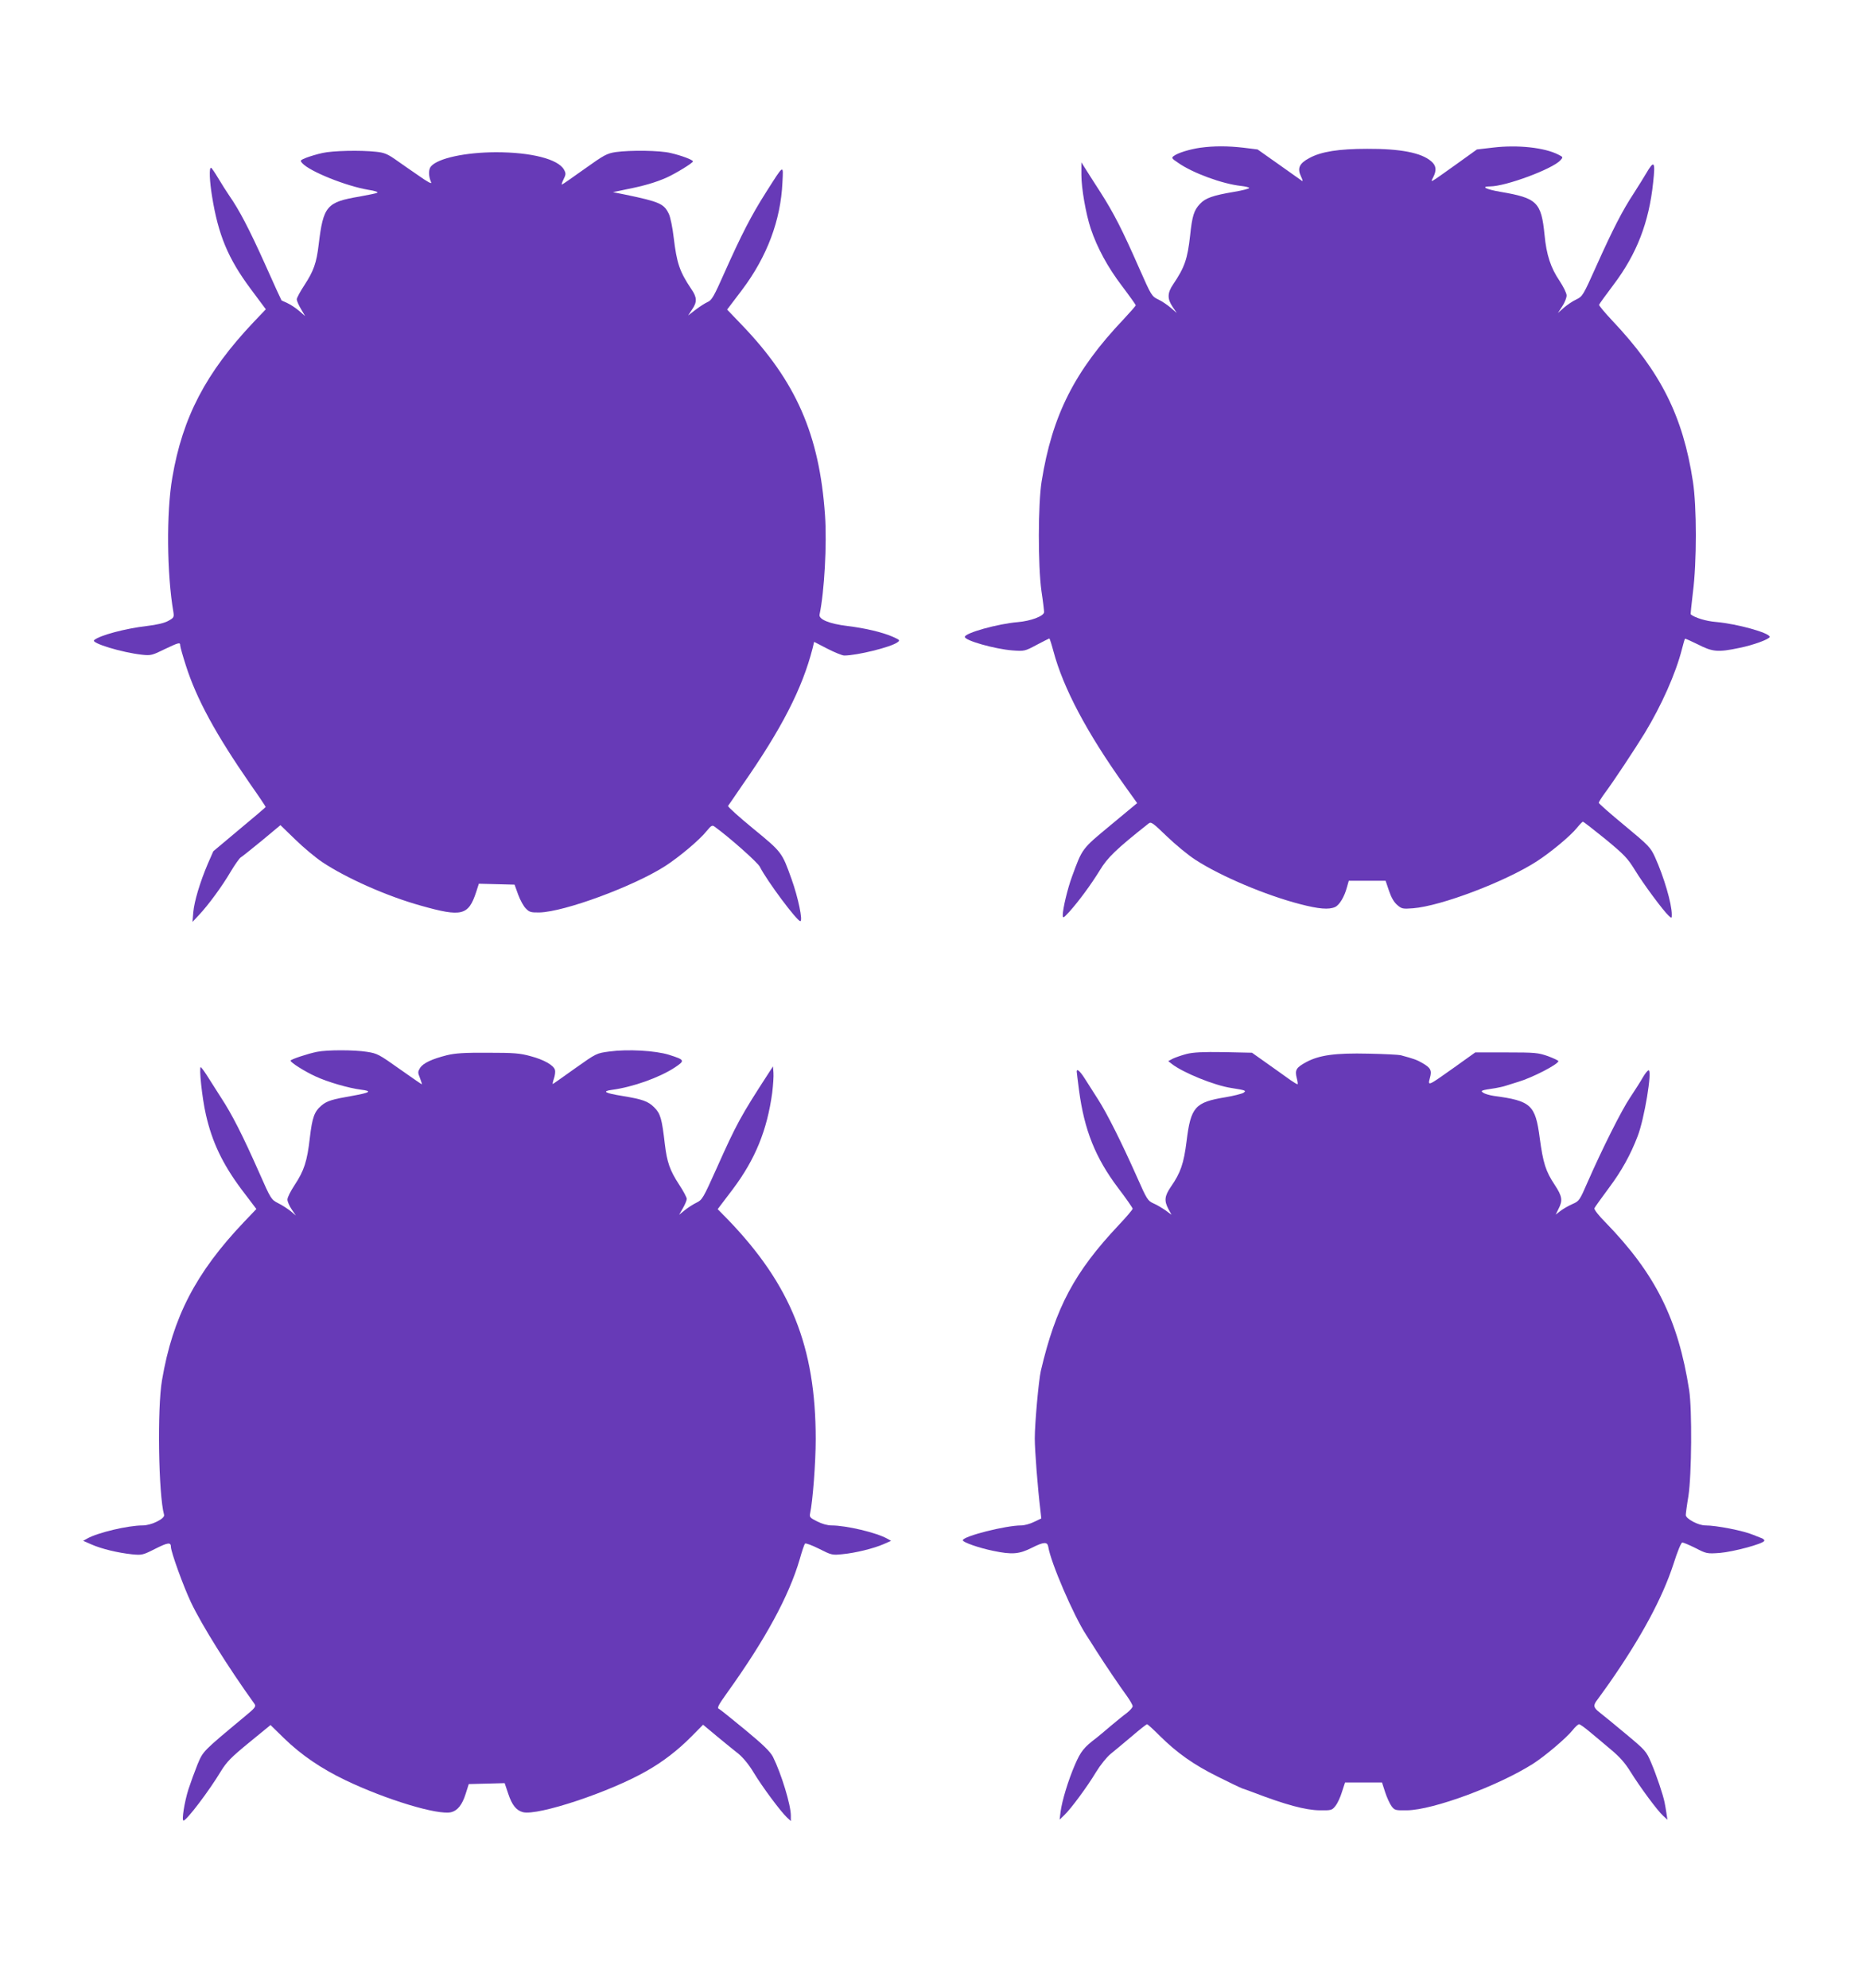<?xml version="1.0" standalone="no"?>
<!DOCTYPE svg PUBLIC "-//W3C//DTD SVG 20010904//EN"
 "http://www.w3.org/TR/2001/REC-SVG-20010904/DTD/svg10.dtd">
<svg version="1.0" xmlns="http://www.w3.org/2000/svg"
 width="1201pt" height="1280pt" viewBox="0 0 1201 1280"
 preserveAspectRatio="xMidYMid meet">
<g transform="translate(0,1280) scale(0.1,-0.1)"
fill="#673ab7" stroke="none">
<path d="M7725 11849 c-68 -10 -144 -33 -170 -53 -17 -12 -14 -16 29 -45 95
-66 284 -135 404 -148 28 -3 52 -9 52 -13 0 -5 -44 -16 -97 -25 -137 -23 -185
-40 -220 -78 -38 -40 -50 -77 -63 -202 -17 -153 -35 -205 -109 -315 -38 -56
-39 -93 -4 -145 l27 -40 -38 33 c-21 18 -57 43 -81 54 -42 20 -45 25 -121 197
-111 253 -166 360 -253 496 -43 66 -87 136 -99 155 l-22 35 0 -81 c0 -86 29
-251 60 -345 42 -125 109 -248 199 -367 50 -66 91 -124 91 -127 0 -4 -36 -45
-79 -91 -315 -332 -459 -618 -527 -1044 -23 -146 -24 -538 -1 -705 10 -65 17
-126 17 -135 0 -26 -86 -58 -170 -65 -130 -11 -340 -70 -340 -95 0 -24 193
-78 305 -87 79 -6 81 -5 158 36 42 22 79 41 81 41 2 0 14 -37 26 -82 63 -237
215 -524 456 -862 l83 -116 -171 -142 c-187 -155 -181 -148 -248 -330 -29 -78
-60 -209 -60 -250 1 -21 5 -18 42 22 61 68 140 175 197 268 49 81 104 135 314
301 16 12 27 4 116 -82 55 -53 138 -122 185 -152 161 -105 452 -228 672 -285
122 -32 187 -37 227 -19 28 13 60 66 76 127 l12 42 119 0 118 0 22 -65 c15
-44 32 -73 53 -91 29 -25 36 -26 102 -21 179 14 593 171 796 302 91 59 216
163 258 215 18 22 35 40 39 40 5 0 69 -51 145 -112 122 -101 142 -122 189
-198 54 -89 183 -263 218 -295 20 -18 20 -18 20 8 0 70 -51 243 -108 369 -29
63 -39 74 -196 204 -91 75 -166 141 -166 146 0 5 17 32 38 61 59 79 196 287
258 388 109 180 199 383 239 539 9 36 18 66 20 68 2 2 39 -15 84 -37 94 -48
128 -51 266 -22 90 18 195 57 195 71 0 26 -210 84 -345 96 -65 5 -138 28 -163
49 -2 2 5 65 14 142 25 191 25 553 0 713 -64 421 -208 707 -520 1037 -48 51
-86 97 -84 101 1 5 45 65 96 133 147 196 225 397 252 654 15 137 7 148 -46 57
-15 -26 -51 -83 -79 -127 -72 -109 -136 -234 -240 -466 -86 -192 -89 -197
-130 -217 -24 -11 -60 -36 -81 -54 l-37 -33 28 43 c16 24 28 55 28 70 0 15
-21 57 -46 95 -56 82 -84 167 -96 295 -21 211 -48 237 -283 277 -95 16 -130
35 -68 35 101 0 402 112 453 168 18 20 18 21 -12 36 -88 46 -262 65 -421 46
l-104 -12 -135 -97 c-174 -124 -166 -120 -147 -83 24 47 20 77 -14 105 -63 54
-198 80 -410 79 -183 0 -297 -18 -372 -59 -66 -35 -80 -66 -54 -120 11 -24 13
-33 4 -26 -7 5 -74 53 -148 105 l-136 96 -89 11 c-103 12 -193 12 -280 0z"/>
<path d="M2075 11815 c-33 -7 -79 -21 -103 -30 -41 -17 -42 -18 -26 -36 48
-53 282 -147 425 -171 41 -6 65 -14 57 -19 -7 -4 -58 -14 -112 -24 -214 -36
-235 -60 -265 -310 -14 -118 -32 -169 -92 -261 -27 -41 -49 -82 -49 -91 0 -9
12 -37 27 -62 l27 -46 -38 33 c-21 18 -55 41 -75 50 -20 9 -37 17 -39 18 -1 0
-49 105 -106 233 -102 227 -167 351 -230 441 -17 25 -49 75 -71 112 -22 37
-43 68 -47 68 -13 0 -9 -88 7 -185 40 -248 103 -399 247 -593 l99 -133 -80
-84 c-306 -324 -456 -611 -522 -1000 -39 -224 -35 -624 7 -865 5 -33 3 -37
-33 -57 -25 -14 -72 -25 -138 -33 -138 -16 -304 -60 -339 -91 -22 -19 180 -80
309 -94 56 -6 66 -3 143 35 93 44 102 47 102 25 0 -9 16 -66 36 -128 69 -217
193 -444 415 -765 55 -78 99 -144 99 -147 0 -2 -76 -67 -169 -144 l-168 -141
-36 -82 c-50 -118 -87 -241 -93 -312 l-5 -61 42 45 c61 65 149 185 204 279 27
45 56 86 64 91 9 5 70 54 136 108 l120 100 95 -92 c52 -51 130 -116 173 -145
154 -103 416 -220 635 -281 265 -75 307 -64 357 88 l17 53 115 -3 115 -3 23
-64 c13 -35 35 -76 50 -90 22 -23 33 -26 88 -25 160 4 605 168 809 299 91 59
222 169 266 225 30 36 36 40 52 28 99 -72 275 -229 290 -257 47 -93 240 -351
261 -351 18 0 -14 153 -56 270 -62 173 -61 173 -245 324 -93 76 -167 143 -164
148 3 4 44 63 90 131 255 365 388 625 454 883 l10 42 85 -44 c47 -24 96 -44
109 -44 81 0 301 54 342 85 18 13 16 15 -28 35 -68 30 -179 56 -293 70 -117
14 -187 43 -180 74 31 148 48 454 35 640 -36 518 -186 861 -537 1226 l-93 97
97 128 c160 213 248 447 259 690 6 119 12 122 -107 -65 -94 -148 -157 -271
-265 -513 -69 -156 -83 -180 -109 -191 -16 -7 -52 -30 -78 -50 l-48 -37 25 38
c34 49 33 78 -5 133 -75 112 -93 165 -113 332 -7 62 -21 130 -31 151 -31 65
-59 78 -280 124 l-80 16 86 18 c112 22 187 44 258 75 60 27 171 95 171 105 0
10 -74 38 -144 54 -69 17 -258 19 -353 6 -57 -9 -74 -18 -200 -108 -76 -54
-141 -100 -146 -101 -4 -2 0 13 10 33 16 32 16 39 3 63 -38 68 -211 112 -439
112 -196 -1 -369 -38 -416 -90 -18 -19 -18 -63 0 -104 6 -13 -24 3 -83 45 -51
35 -119 82 -151 105 -48 33 -70 42 -121 47 -100 11 -280 7 -345 -8z"/>
<path d="M2041 6029 c-60 -12 -171 -49 -171 -57 0 -12 92 -70 160 -101 79 -37
215 -76 294 -86 74 -9 59 -19 -59 -40 -127 -22 -160 -32 -195 -61 -47 -40 -60
-75 -76 -210 -17 -150 -37 -211 -98 -303 -25 -38 -46 -79 -46 -93 0 -13 12
-41 27 -63 l27 -40 -33 28 c-19 15 -55 39 -80 51 -46 24 -47 25 -125 202 -105
237 -173 371 -244 479 -32 50 -73 114 -91 143 -18 28 -36 52 -39 52 -12 0 8
-195 33 -305 40 -177 108 -319 228 -480 l97 -128 -82 -86 c-308 -325 -456
-610 -525 -1014 -32 -181 -23 -740 13 -869 7 -24 -82 -68 -138 -68 -94 0 -289
-46 -358 -85 l-25 -14 55 -24 c64 -28 167 -53 260 -63 63 -6 69 -5 148 35 83
42 102 44 102 13 0 -33 82 -258 129 -357 70 -147 236 -413 409 -654 11 -17 5
-25 -64 -82 -274 -228 -266 -221 -303 -308 -18 -45 -44 -116 -58 -159 -26 -82
-45 -202 -32 -202 20 0 166 193 241 318 37 60 65 89 181 184 l138 113 87 -85
c111 -108 239 -195 395 -270 263 -126 597 -227 681 -206 41 10 71 48 93 118
l20 63 115 3 116 3 23 -68 c24 -73 52 -108 95 -119 97 -24 561 130 797 266
104 59 200 133 287 221 l75 76 90 -75 c50 -41 112 -92 139 -113 30 -25 67 -70
98 -122 55 -91 172 -248 212 -286 l26 -24 0 35 c0 69 -61 269 -115 378 -18 34
-60 76 -180 175 -87 72 -161 131 -166 133 -16 6 -9 21 54 109 243 339 395 619
464 855 14 51 30 97 34 101 3 5 44 -10 90 -33 81 -41 85 -42 152 -35 84 8 201
37 265 65 l47 21 -25 14 c-69 39 -264 85 -358 85 -26 0 -62 10 -93 26 -46 23
-50 28 -45 52 17 78 36 327 36 477 0 595 -160 994 -567 1416 l-64 65 97 128
c145 193 221 380 254 621 6 50 10 108 8 130 l-3 40 -26 -40 c-183 -282 -208
-328 -338 -619 -85 -189 -91 -200 -128 -218 -21 -10 -55 -32 -75 -48 l-37 -30
24 42 c14 24 25 51 25 60 0 10 -22 51 -49 92 -60 92 -78 144 -92 261 -19 164
-28 196 -68 236 -40 40 -74 52 -206 74 -112 18 -133 30 -67 39 135 18 306 79
405 144 67 45 66 49 -38 82 -87 27 -265 37 -383 21 -83 -11 -83 -11 -220 -108
-75 -54 -140 -99 -143 -101 -4 -2 -1 14 6 34 7 20 10 46 7 56 -8 30 -70 66
-157 89 -69 19 -107 22 -275 22 -152 1 -210 -3 -264 -16 -95 -24 -151 -50
-172 -81 -15 -25 -16 -30 -1 -66 8 -22 14 -40 12 -40 -3 0 -67 45 -144 99
-131 93 -143 100 -210 110 -81 13 -256 13 -320 0z"/>
<path d="M7637 6015 c-31 -8 -71 -22 -88 -30 l-30 -16 23 -18 c71 -56 275
-139 383 -155 95 -15 98 -17 78 -31 -10 -6 -63 -20 -118 -29 -194 -32 -221
-63 -248 -283 -18 -143 -38 -202 -101 -293 -41 -60 -44 -90 -16 -143 l20 -37
-38 28 c-22 15 -56 36 -78 45 -37 17 -43 27 -104 165 -100 225 -195 415 -253
505 -29 45 -68 106 -86 135 -30 47 -51 65 -51 44 0 -5 7 -60 15 -122 34 -255
105 -433 251 -627 52 -68 94 -129 94 -134 0 -6 -41 -54 -91 -107 -283 -301
-404 -527 -500 -937 -14 -61 -39 -339 -39 -435 0 -77 19 -322 36 -460 l6 -55
-46 -22 c-26 -13 -63 -23 -83 -23 -100 0 -372 -69 -376 -95 -2 -13 103 -50
197 -69 120 -25 166 -21 247 20 78 39 100 40 106 6 15 -99 163 -443 244 -567
18 -27 48 -75 67 -105 50 -79 150 -227 194 -287 21 -29 38 -59 38 -67 0 -8
-17 -27 -37 -43 -21 -15 -67 -53 -103 -83 -36 -31 -77 -65 -92 -77 -82 -62
-102 -87 -140 -175 -43 -100 -82 -228 -92 -302 l-6 -50 31 30 c42 40 147 182
204 277 26 43 67 94 92 115 25 20 87 72 137 114 50 43 94 78 99 78 4 0 41 -34
83 -76 109 -108 217 -185 373 -262 75 -38 145 -71 156 -75 11 -3 45 -16 75
-27 203 -78 333 -113 423 -114 75 -1 80 0 102 28 13 16 32 56 42 90 l20 61
119 0 119 0 20 -62 c11 -34 30 -75 41 -90 20 -27 25 -28 100 -27 168 2 586
157 810 299 77 49 216 167 255 216 17 22 36 39 42 39 7 0 37 -22 68 -48 31
-26 93 -77 136 -114 58 -48 93 -88 128 -145 61 -98 173 -250 210 -283 l27 -25
-6 40 c-3 22 -9 54 -12 70 -9 48 -52 176 -87 258 -31 73 -36 79 -162 184 -71
60 -147 121 -167 137 -43 33 -46 47 -17 84 11 15 46 63 77 107 207 297 342
549 413 767 26 82 49 138 57 138 7 0 45 -16 85 -36 70 -36 74 -37 157 -31 84
7 273 57 285 77 3 6 -6 15 -22 20 -15 6 -37 14 -48 19 -64 27 -237 61 -309 61
-46 0 -126 43 -126 67 0 8 7 63 17 122 21 137 24 556 5 681 -71 457 -218 751
-540 1082 -43 43 -73 82 -70 90 3 7 46 67 95 133 80 107 138 212 183 330 44
113 95 425 71 425 -6 0 -23 -21 -38 -47 -15 -27 -52 -84 -81 -128 -56 -83
-180 -331 -273 -543 -52 -120 -55 -124 -98 -143 -25 -11 -59 -30 -77 -44 l-31
-24 18 37 c28 54 24 81 -25 155 -58 88 -74 139 -96 301 -28 214 -56 239 -295
271 -27 4 -58 13 -68 20 -21 14 -16 16 78 30 22 4 51 10 65 15 14 4 50 16 80
25 92 27 260 114 260 134 0 4 -30 18 -67 32 -64 22 -81 24 -268 24 l-200 0
-137 -98 c-170 -121 -169 -120 -155 -67 14 50 5 66 -49 97 -34 20 -57 28 -139
50 -11 3 -104 8 -207 10 -213 5 -317 -9 -402 -55 -64 -35 -73 -50 -60 -102 6
-22 8 -40 5 -40 -4 0 -25 13 -47 28 -21 16 -86 61 -143 102 l-103 73 -182 4
c-134 2 -196 -1 -239 -12z"/>
</g>
</svg>
